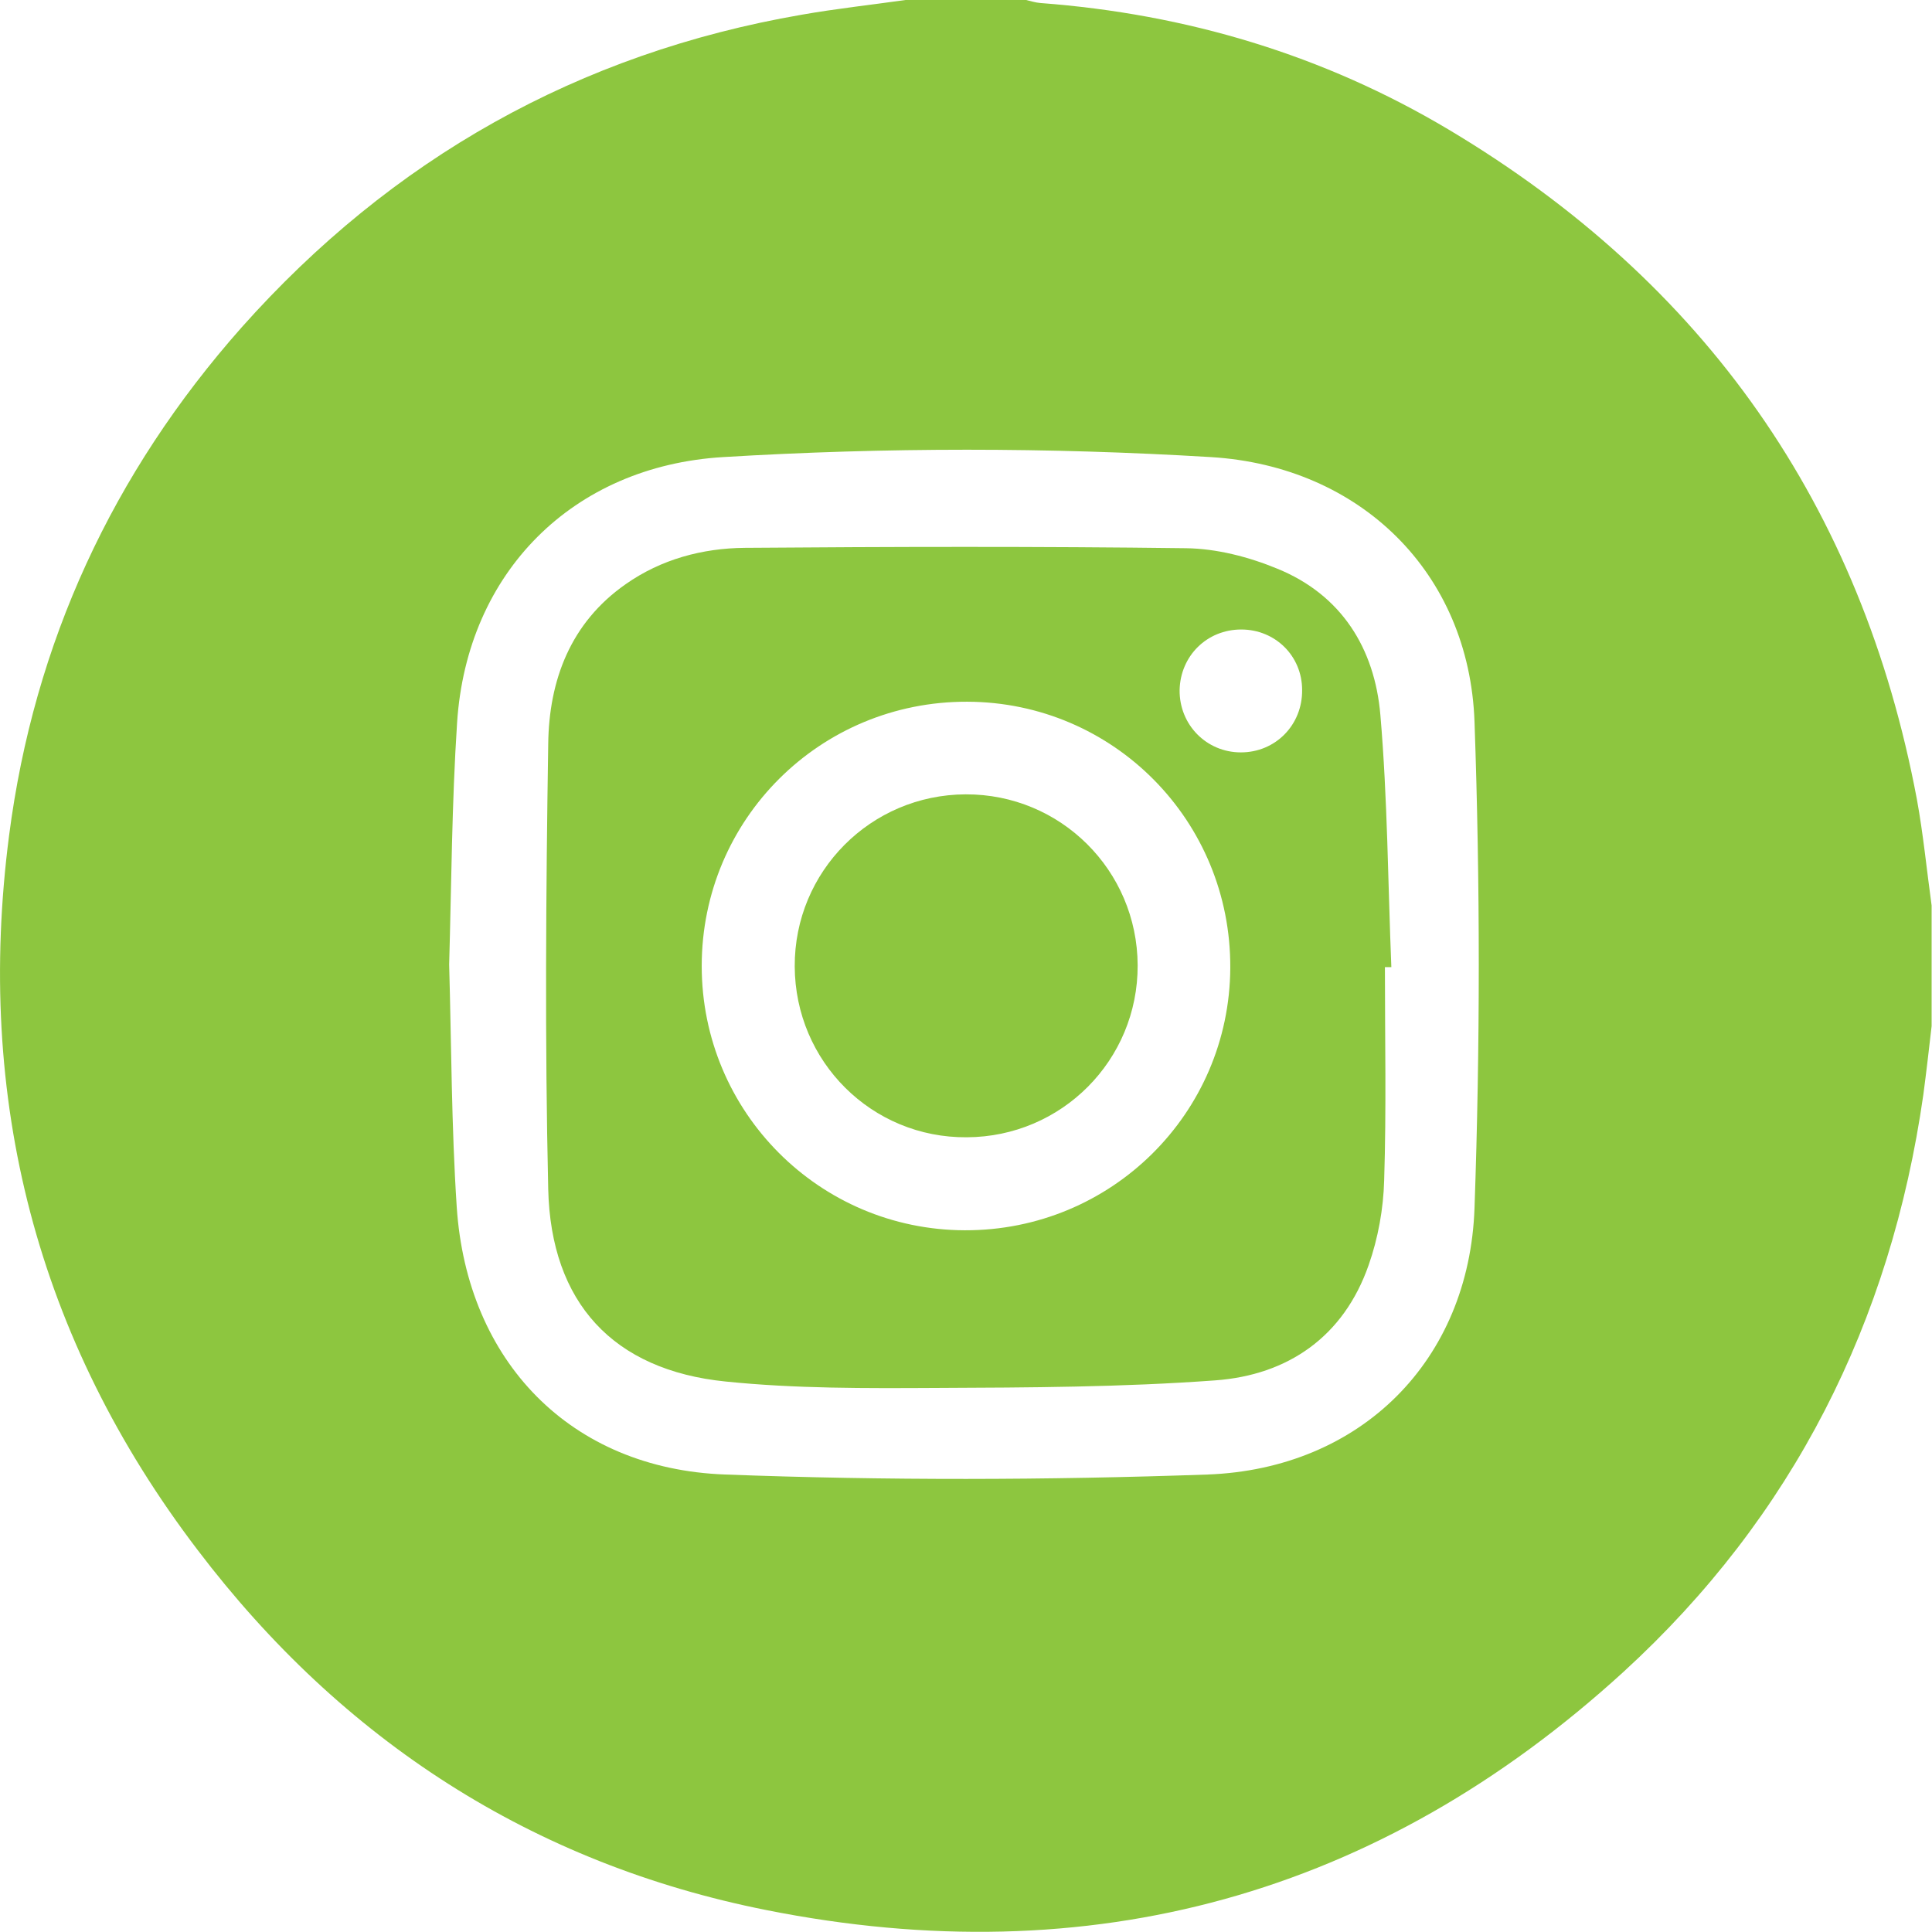 <?xml version="1.0" encoding="UTF-8"?> <svg xmlns="http://www.w3.org/2000/svg" width="235" height="235" viewBox="0 0 235 235" fill="none"> <path d="M110.142 0C115.017 0 119.938 0 124.812 0C125.41 0.138 125.962 0.322 126.56 0.368C144.311 1.702 160.959 6.668 176.227 15.774C207.361 34.353 226.446 61.532 233.161 97.219C233.942 101.496 234.356 105.819 234.954 110.142C234.954 115.017 234.954 119.937 234.954 124.812C234.632 127.617 234.31 130.423 233.942 133.182C229.987 160.821 218.076 184.505 197.474 203.36C167.719 230.539 132.676 240.197 93.218 232.333C64.752 226.676 41.62 211.684 24.052 188.552C4.461 162.844 -3.035 133.642 1.104 101.634C4.139 78.18 13.705 57.531 29.387 39.826C47.644 19.315 70.362 6.484 97.495 1.794C101.68 1.058 105.911 0.598 110.142 0ZM54.634 117.316C54.91 127.204 54.91 136.999 55.554 146.795C56.796 165.604 69.397 178.664 88.206 179.354C107.751 180.09 127.342 180.044 146.887 179.354C165.512 178.664 178.711 165.512 179.354 146.932C180.044 127.25 180.044 107.475 179.354 87.792C178.711 69.626 165.42 56.703 147.301 55.6C127.526 54.404 107.705 54.404 87.93 55.6C69.672 56.703 56.796 69.626 55.6 87.884C54.956 97.679 54.91 107.567 54.634 117.316Z" fill="#8DC63F"></path> <path d="M168.455 117.638C168.455 126.284 168.639 134.93 168.363 143.575C168.271 147.024 167.627 150.612 166.477 153.877C163.442 162.568 156.682 167.259 147.806 167.903C136.539 168.731 125.18 168.777 113.913 168.823C105.359 168.869 96.759 168.915 88.251 168.041C74.593 166.661 67.005 158.475 66.683 144.633C66.269 126.606 66.407 108.532 66.683 90.505C66.775 82.733 69.396 75.743 76.111 71.052C80.433 68.017 85.446 66.683 90.597 66.637C108.486 66.499 126.376 66.453 144.265 66.683C147.99 66.729 151.899 67.741 155.348 69.166C163.166 72.34 167.213 78.87 167.903 86.964C168.777 97.173 168.823 107.429 169.237 117.638C168.961 117.638 168.731 117.638 168.455 117.638ZM117.362 149.646C135.159 149.692 149.554 135.435 149.646 117.73C149.738 99.841 135.435 85.4 117.638 85.354C99.749 85.308 85.354 99.656 85.354 117.5C85.354 135.251 99.657 149.6 117.362 149.646ZM150.979 76.57C146.795 76.57 143.575 79.79 143.483 83.928C143.437 88.159 146.749 91.517 150.933 91.517C155.164 91.517 158.43 88.159 158.384 83.928C158.384 79.79 155.118 76.57 150.979 76.57Z" fill="#8DC63F"></path> <path d="M96.667 117.546C96.621 106.003 105.911 96.667 117.454 96.621C128.997 96.575 138.333 105.865 138.379 117.408C138.425 128.951 129.135 138.287 117.592 138.333C106.049 138.425 96.713 129.135 96.667 117.546Z" fill="#8DC63F"></path> </svg> 